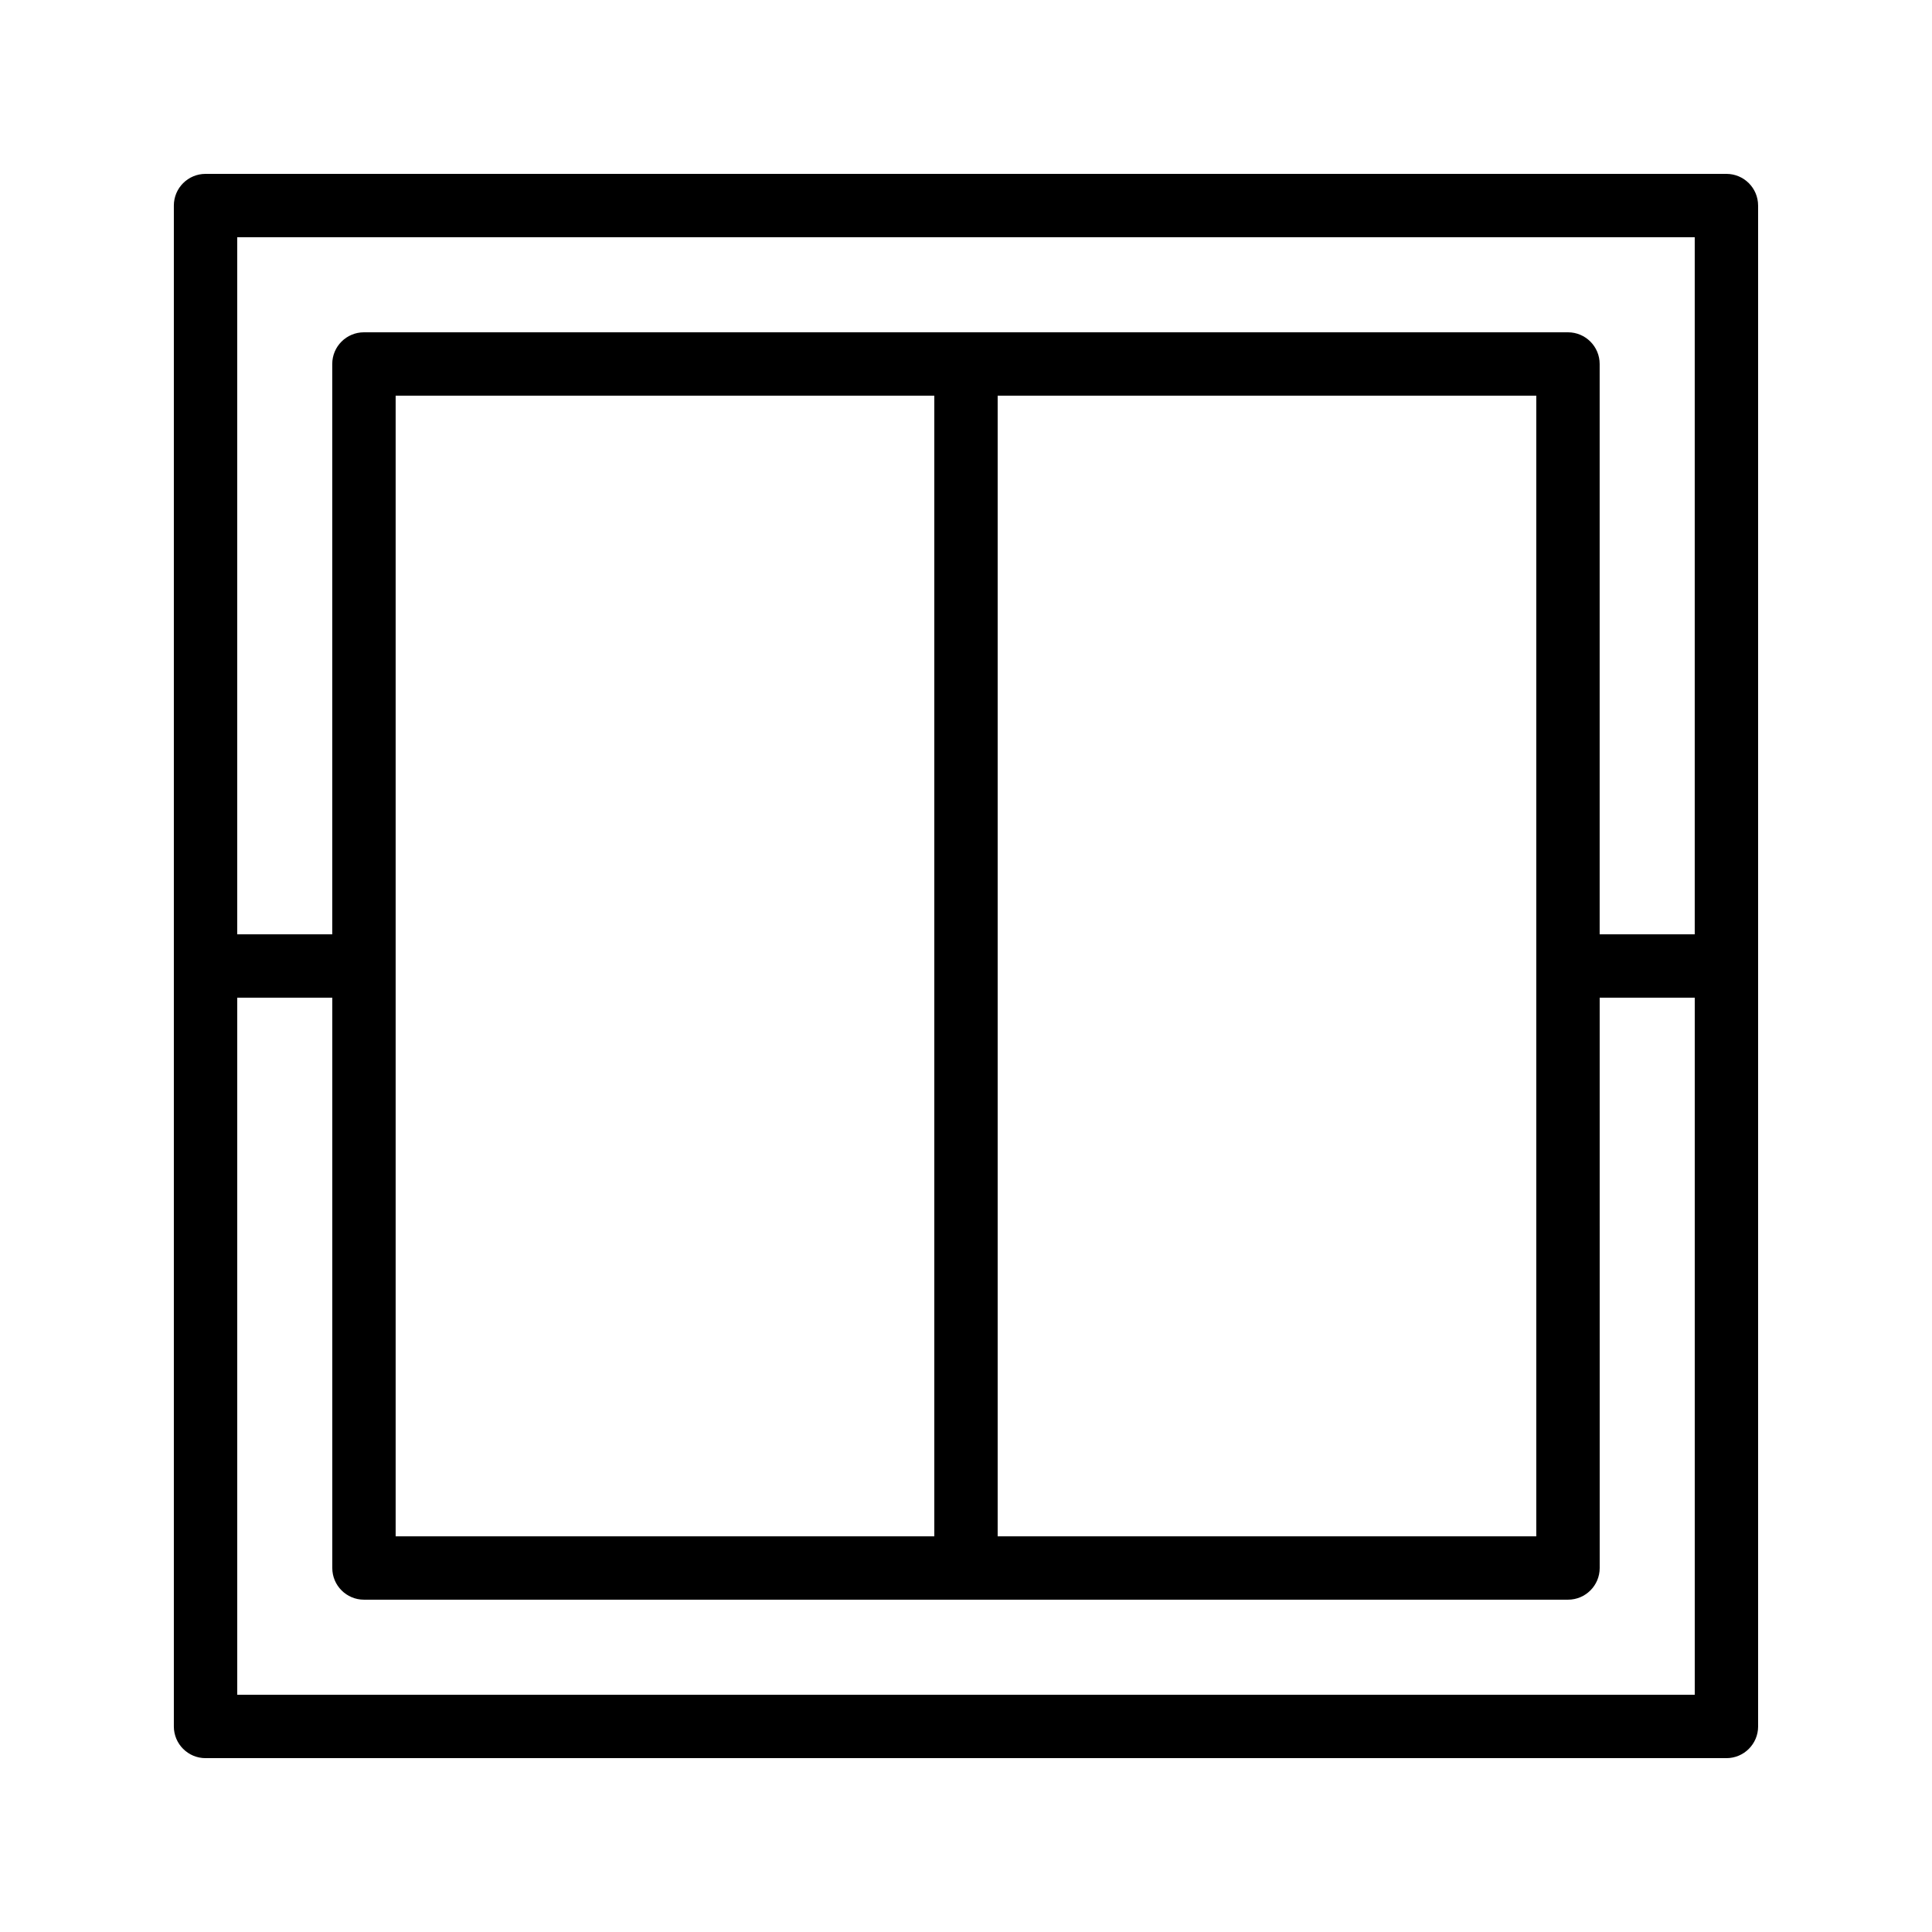 <?xml version="1.0" encoding="UTF-8"?>
<!-- Uploaded to: SVG Repo, www.svgrepo.com, Generator: SVG Repo Mixer Tools -->
<svg fill="#000000" width="800px" height="800px" version="1.1" viewBox="144 144 512 512" xmlns="http://www.w3.org/2000/svg">
 <path d="m601.52 190.08h-403.05c-4.641 0-8.398 3.758-8.398 8.398v403.05c0 4.637 3.758 8.398 8.398 8.398h403.05c4.637 0 8.398-3.758 8.398-8.398l-0.004-403.05c0-4.641-3.758-8.398-8.395-8.398zm-8.398 16.793v184.73h-25.195v-151.14c0-4.637-3.758-8.398-8.398-8.398h-319.08c-4.637 0-8.398 3.758-8.398 8.398v151.14h-25.184v-184.73zm-344.27 344.27v-302.29h142.75v302.29zm159.54-302.29h142.74v302.29h-142.74zm-201.52 344.27v-184.73h25.188v151.14c0 4.637 3.758 8.398 8.398 8.398h319.08c4.637 0 8.398-3.758 8.398-8.398l-0.004-151.14h25.195v184.73z"/>
</svg>
